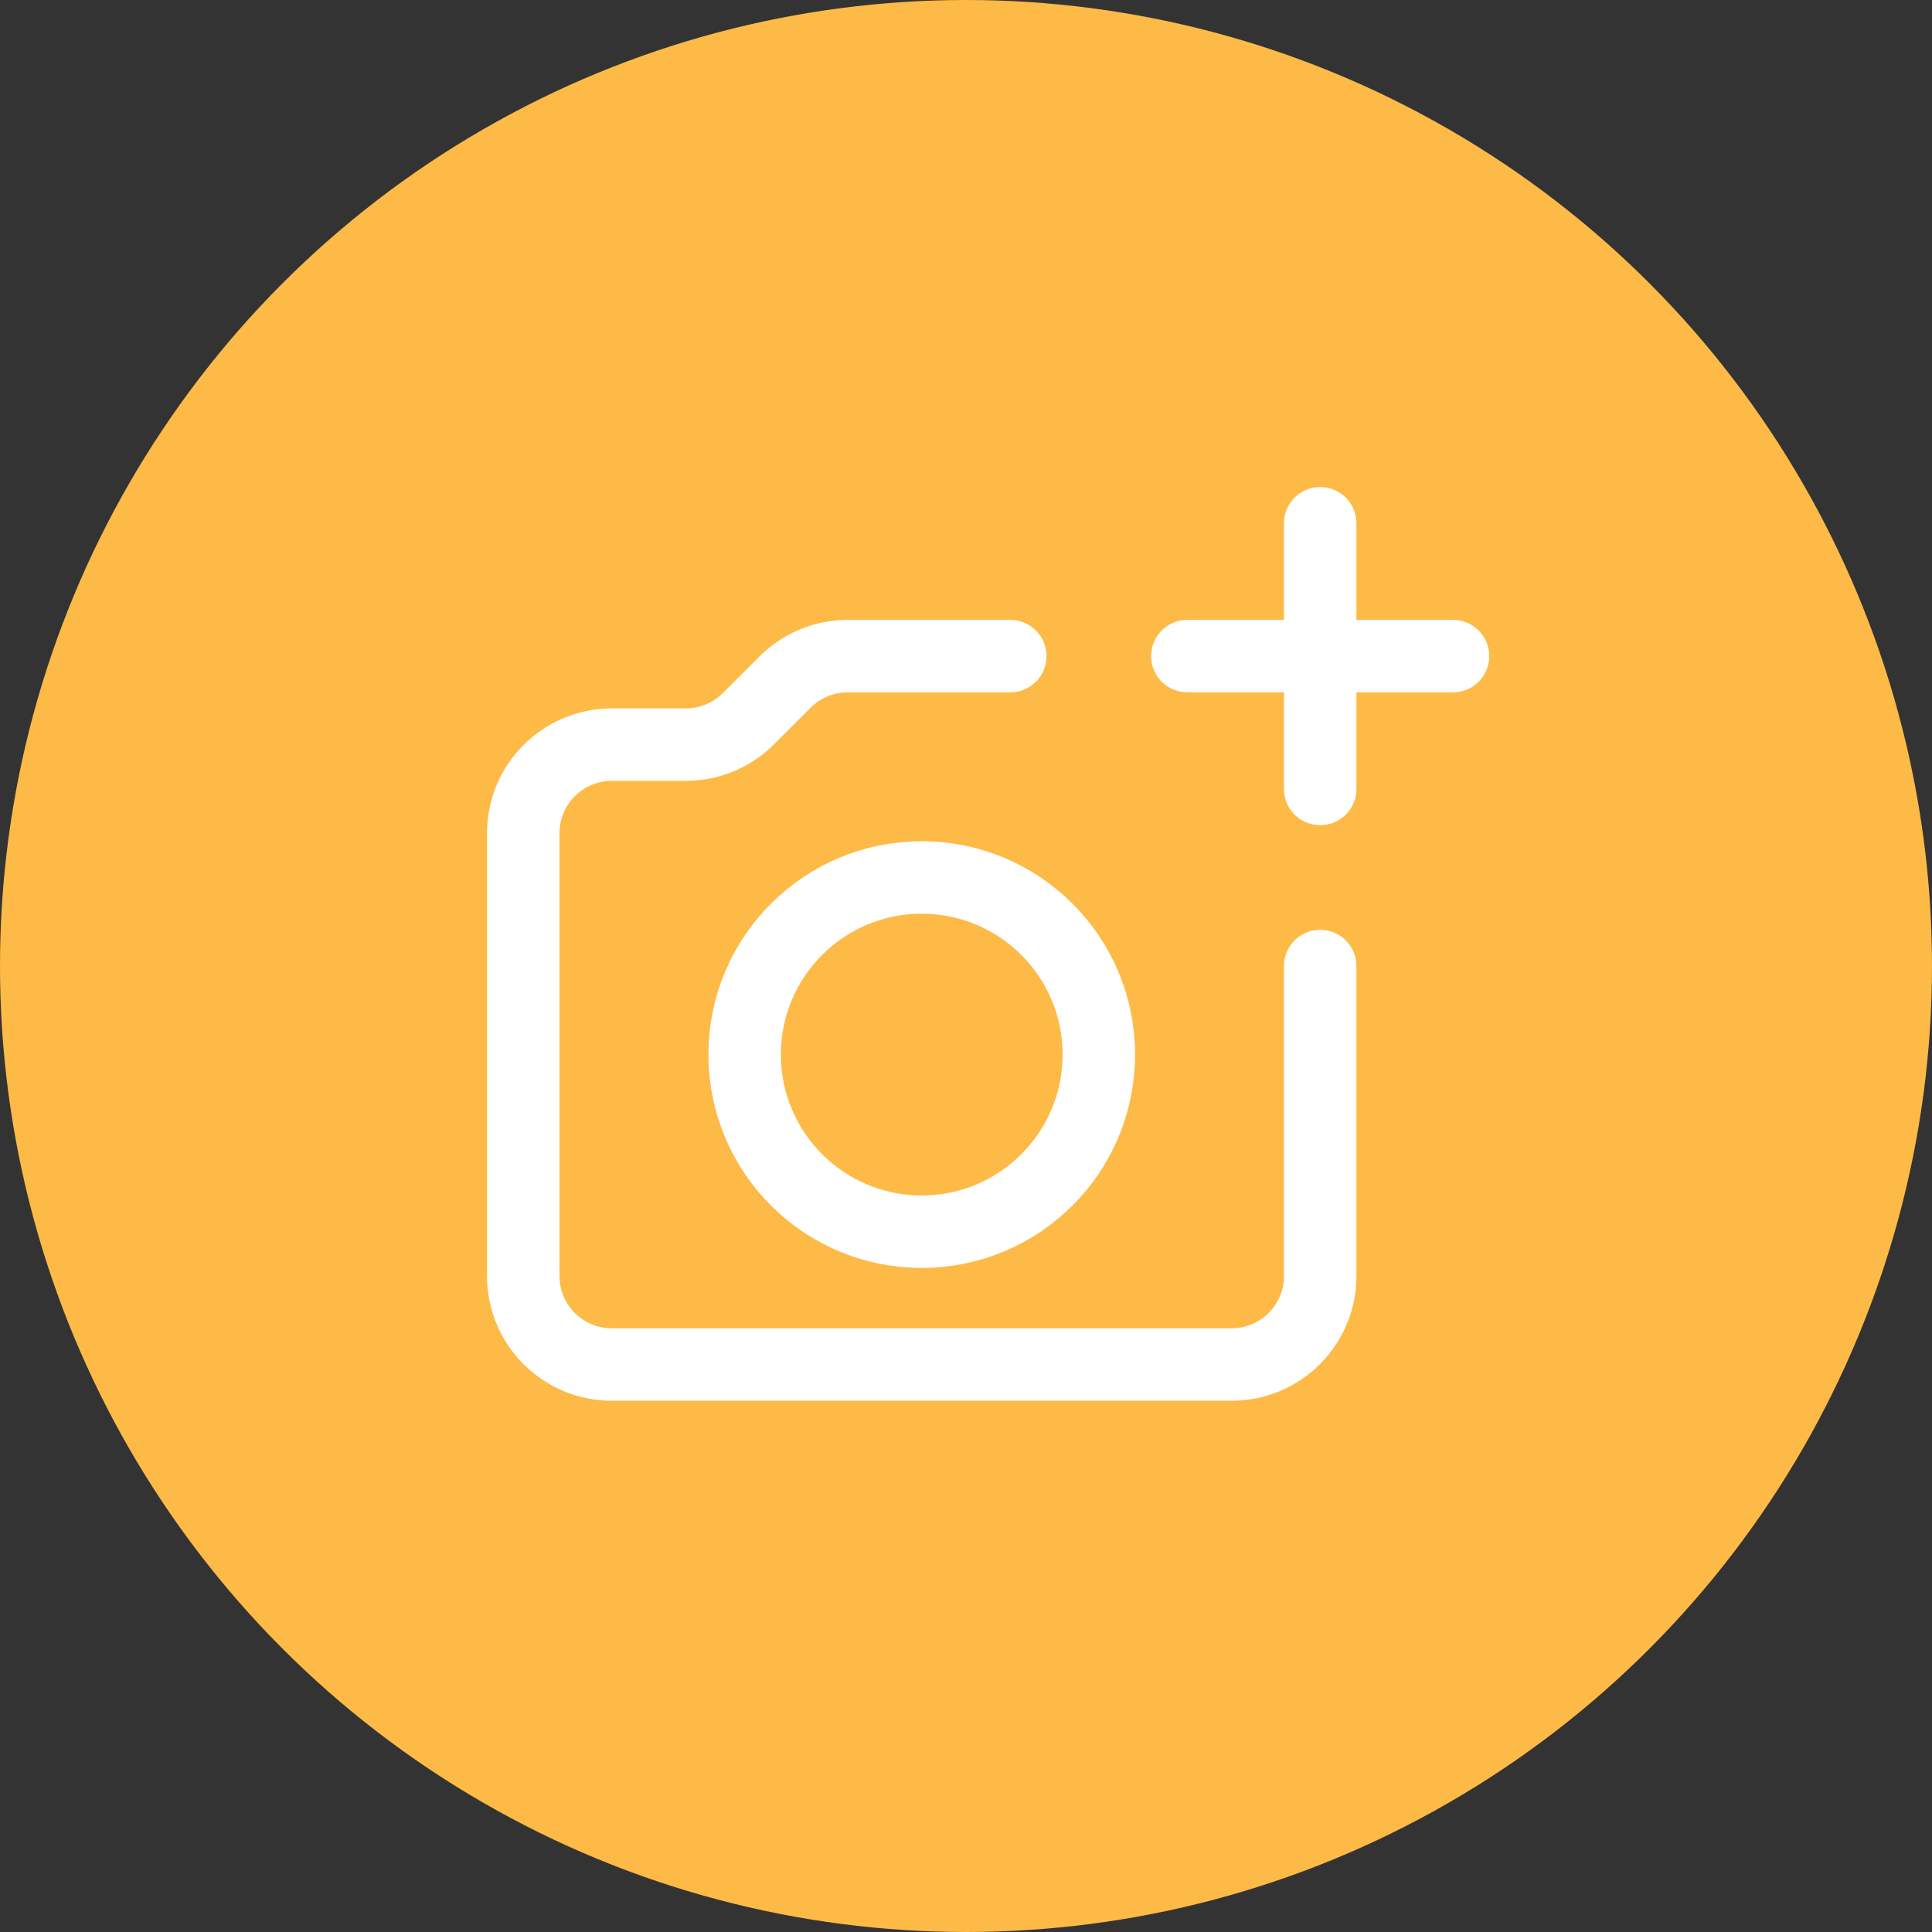 <svg width="40" height="40" viewBox="0 0 40 40" fill="none" xmlns="http://www.w3.org/2000/svg">
<rect x="0" y="0" width="40" height="40" fill="#333333" stroke="none"/>
<circle cx="20" cy="20" r="20" fill="#FEBA46"/>
<path d="M20.917 13.584H17.551C17.065 13.584 16.599 13.777 16.255 14.121L15.495 14.88C15.152 15.224 14.685 15.417 14.199 15.417H12.667C11.654 15.417 10.833 16.238 10.833 17.251V26.417C10.833 27.43 11.654 28.251 12.667 28.251H25.5C26.513 28.251 27.333 27.43 27.333 26.417V20.001M24.583 13.584H30.083M27.333 16.334V10.834M19.083 25.501C21.108 25.501 22.75 23.859 22.75 21.834C22.75 19.809 21.108 18.167 19.083 18.167C17.058 18.167 15.417 19.809 15.417 21.834C15.417 23.859 17.058 25.501 19.083 25.501Z" stroke="white" stroke-width="1.5" stroke-linecap="round" stroke-linejoin="round"/>
</svg>
